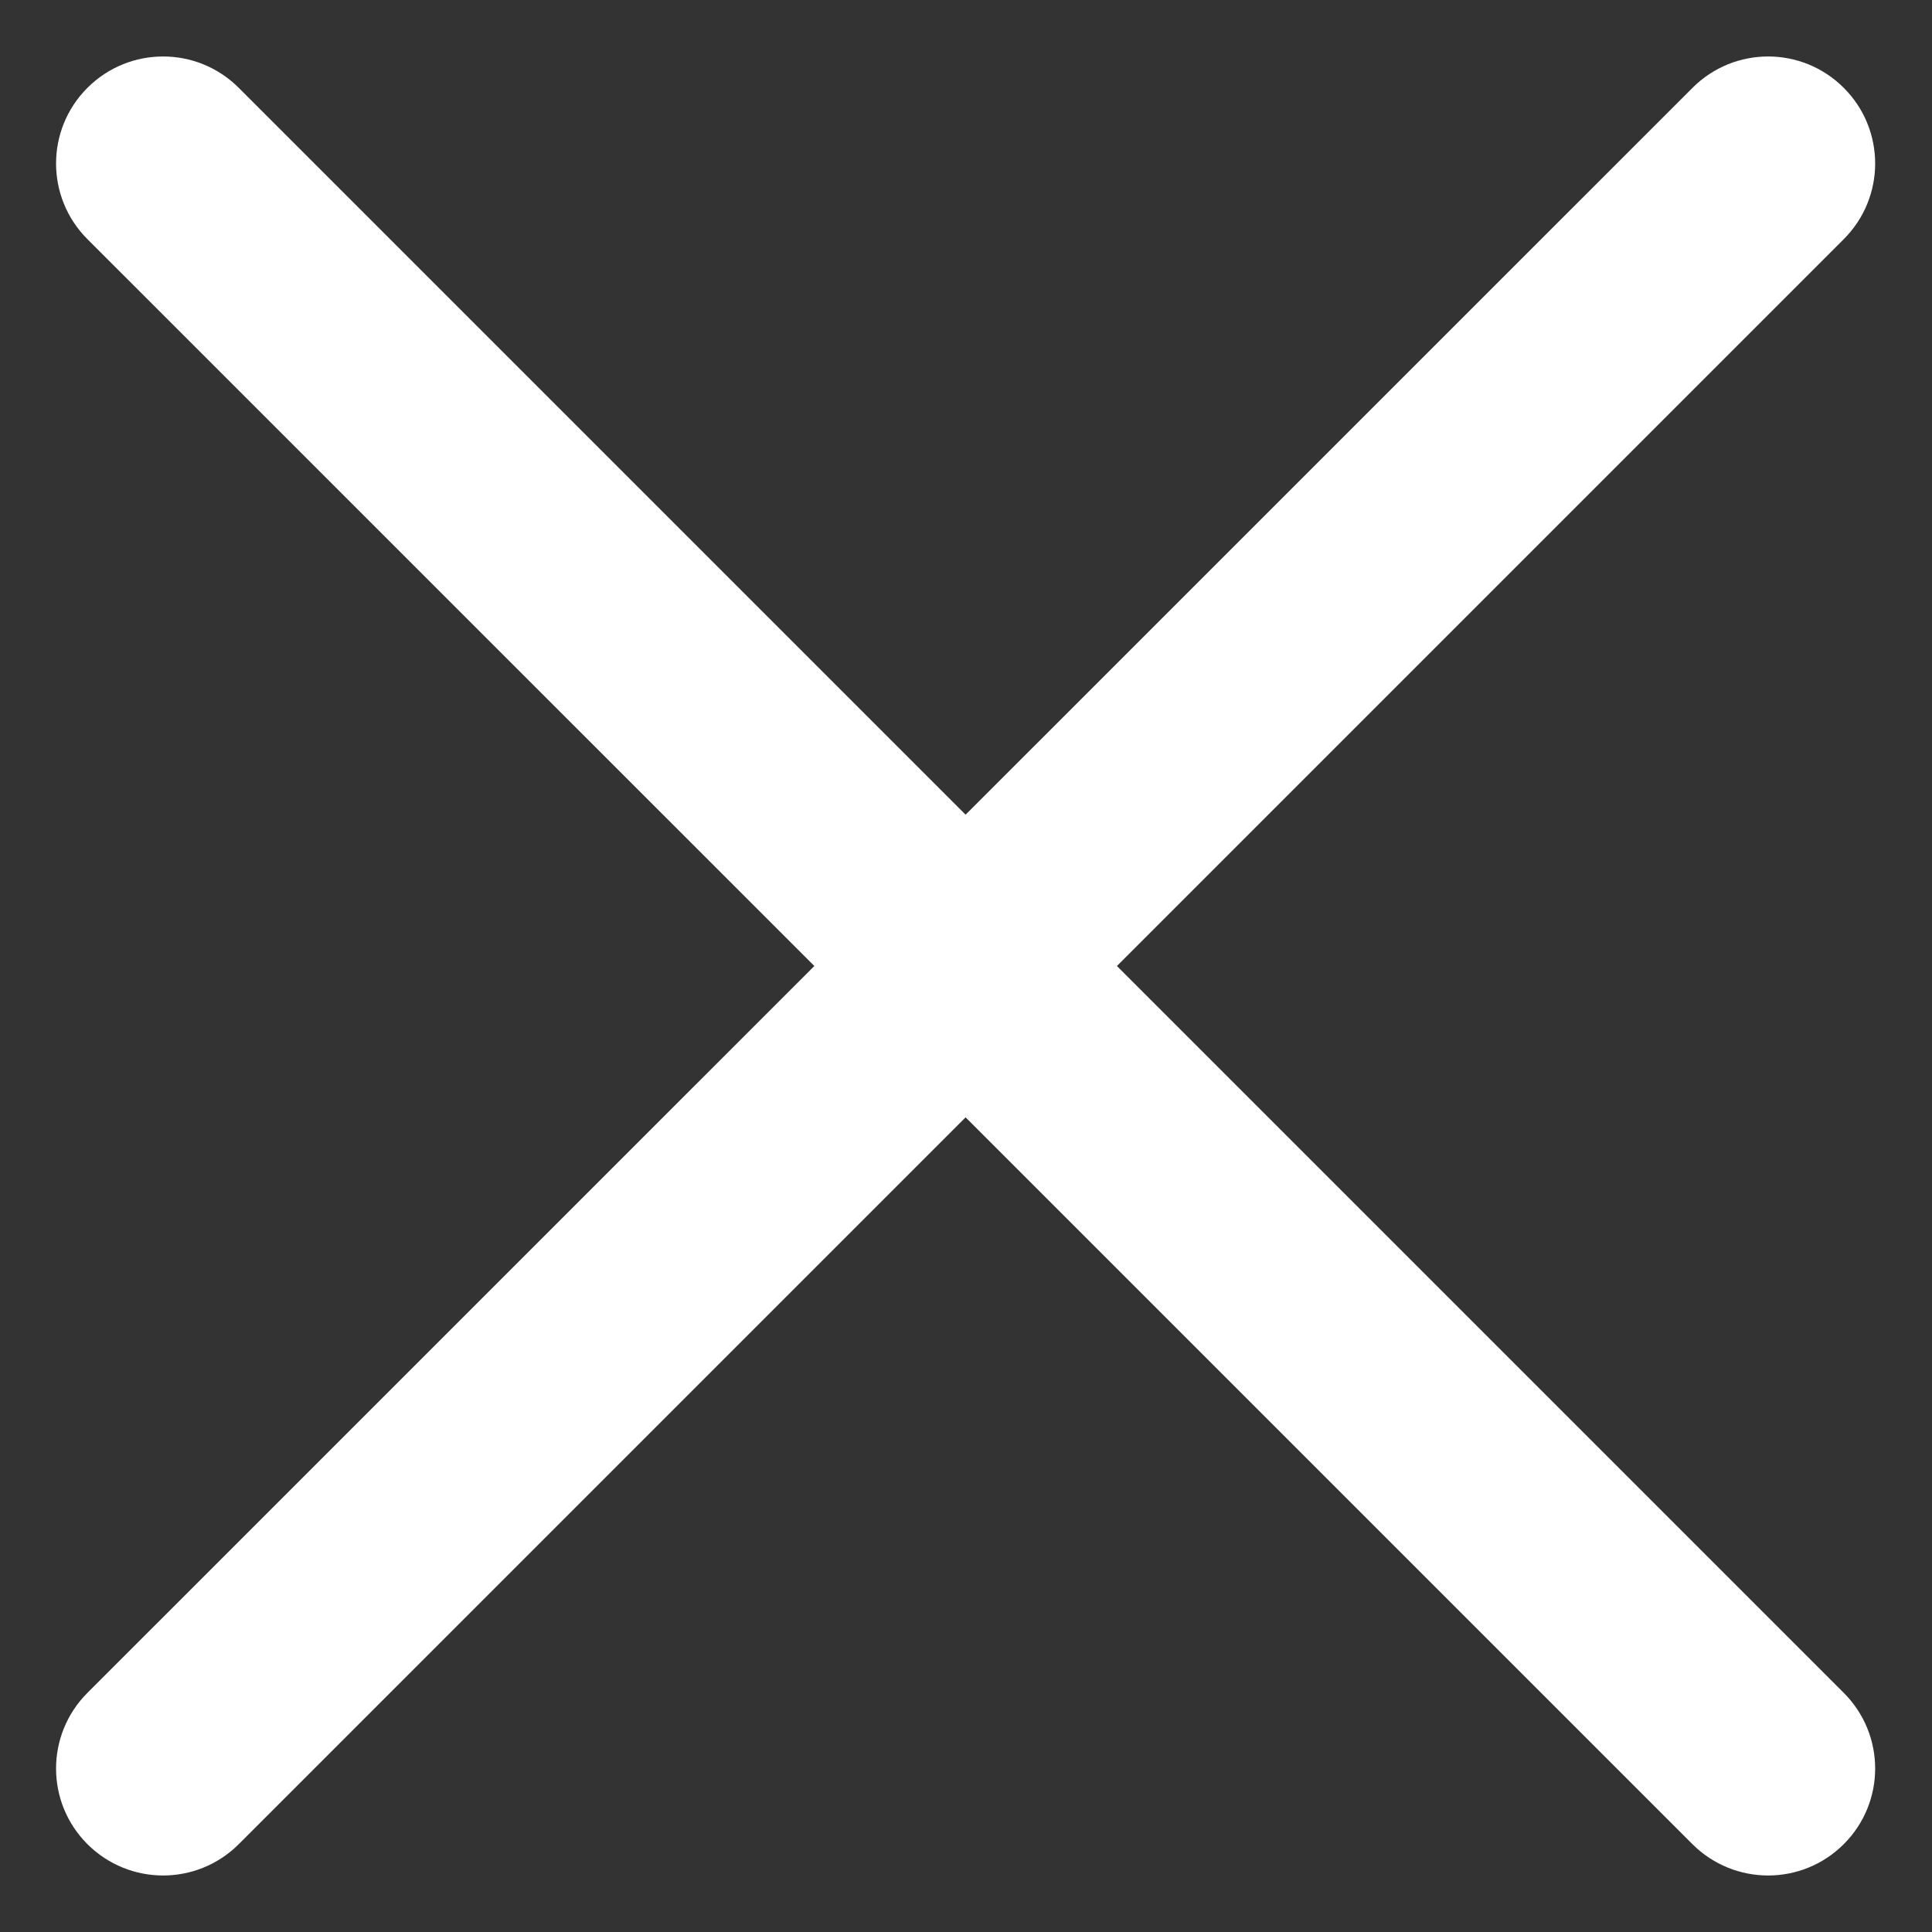 <svg width="28" height="28" viewBox="0 0 28 28" fill="none" xmlns="http://www.w3.org/2000/svg">
<rect x="0" y="0" width="28" height="28" fill="#333333" stroke="none"/>
<path d="M16.187 14L26.721 3.466C27.328 2.86 27.328 1.879 26.721 1.273C26.115 0.667 25.135 0.667 24.529 1.273L13.994 11.807L3.46 1.273C2.854 0.667 1.874 0.667 1.267 1.273C0.661 1.879 0.661 2.86 1.267 3.466L11.802 14L1.267 24.534C0.661 25.141 0.661 26.121 1.267 26.727C1.57 27.029 1.967 27.181 2.364 27.181C2.761 27.181 3.158 27.029 3.46 26.727L13.994 16.193L24.528 26.727C24.831 27.029 25.228 27.181 25.625 27.181C26.022 27.181 26.419 27.029 26.721 26.727C27.328 26.121 27.328 25.141 26.721 24.534L16.187 14Z" fill="white"/>
</svg>
